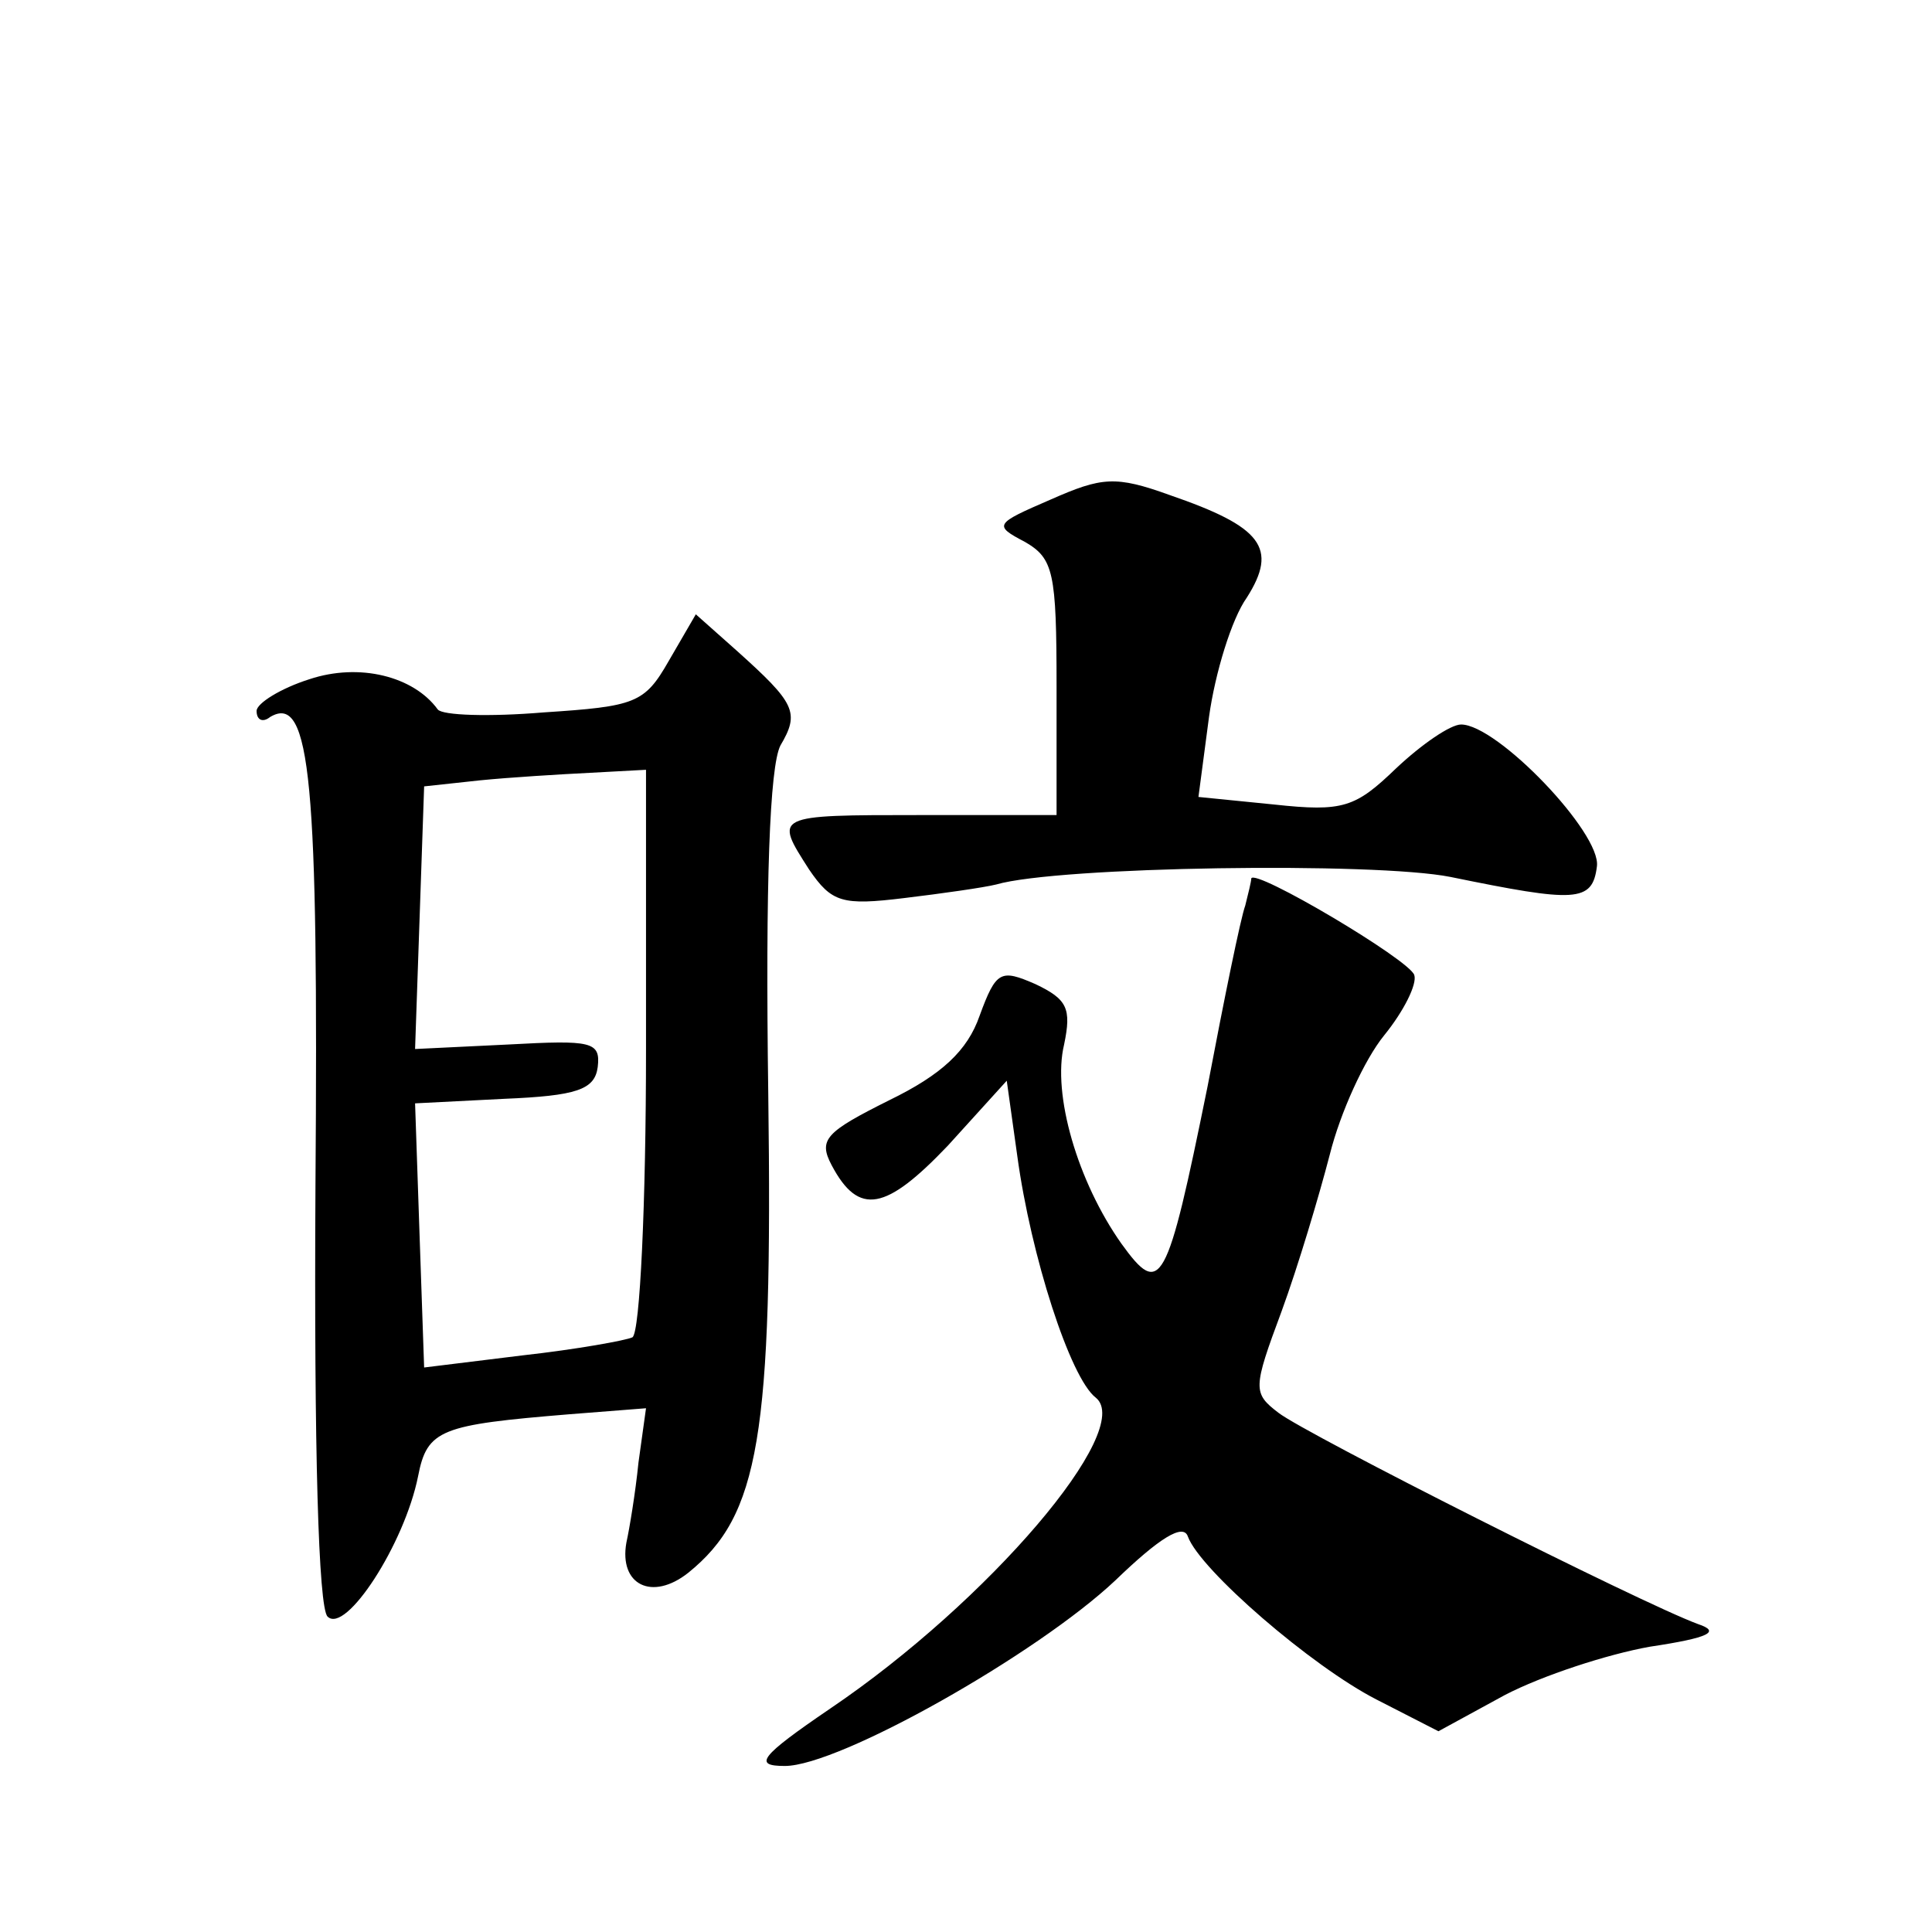 <?xml version="1.0" standalone="no"?>
<!DOCTYPE svg PUBLIC "-//W3C//DTD SVG 20010904//EN"
 "http://www.w3.org/TR/2001/REC-SVG-20010904/DTD/svg10.dtd">
<svg version="1.0" xmlns="http://www.w3.org/2000/svg"
 width="128pt" height="128pt" viewBox="0 0 128 128"
 preserveAspectRatio="xMidYMid meet">
<g transform="translate(0,128) scale(0.1,-0.1)"
fill="#0" stroke="none">
<path d="M696 949 c-37 -16 -38 -17 -17 -28 19 -11 21 -20 21 -96 l0 -85 -90 0
c-98 0 -97 0 -74 -36 15 -22 22 -24 63 -19 25 3 53 7 61 9 41 12 251 15 301 5 83
-17 94 -17 97 7 3 22 -66 94 -90 94 -7 0 -26 -13 -43 -29 -27 -26 -35 -29 -81 -24
l-50 5 7 53 c4 29 15 65 25 79 21 33 10 47 -51 68 -36 13 -45 12 -79 -3z M443 842
c-16 -28 -22 -30 -83 -34 -36 -3 -67 -2 -70 2 -16 22 -52 31 -85 20 -19 -6 -35
-16 -35 -21 0 -6 4 -8 9 -4 27 16 32 -43 30 -311 -1 -175 2 -279 8 -285 12 -12
51 48 60 93 6 31 15 34 100 41 l51 4 -5 -36 c-2 -20 -6 -44 -8 -53 -5 -28 17 -39
41 -20 47 38 56 90 53 317 -2 141 1 217 8 231 13 22 10 28 -29 63 l-27 24 -18 -31z
m-15 -257 c0 -102 -4 -188 -9 -191 -4 -2 -37 -8 -73 -12 l-65 -8 -3 87 -3 88 59
3 c48 2 60 6 62 21 2 17 -4 18 -59 15 l-62 -3 3 87 3 87 37 4 c20 2 53 4 73 5 l37
2 0 -185z M829 698 c0 -2 -2 -10 -4 -18 -3 -8 -14 -62 -25 -120 -27 -133 -31 -140
-57 -104 -29 41 -46 99 -38 132 5 24 2 30 -19 40 -23 10 -26 9 -37 -21 -8 -23 -25
-39 -60 -56 -42 -21 -47 -26 -38 -43 18 -34 36 -30 77 13 l39 43 7 -50 c9 -66 35
-147 52 -160 26 -21 -71 -135 -176 -206 -47 -32 -51 -38 -30 -38 36 0 167 74 219
123 29 28 45 38 48 29 8 -22 82 -86 125 -108 l41 -21 44 24 c25 13 68 27 96 32
40 6 47 10 32 15 -38 14 -260 126 -278 140 -17 13 -17 16 2 67 11 30 25 77 32 104
7 28 23 63 36 79 13 16 22 34 20 40 -3 10 -106 71 -108 64z"/>
</g>
</svg>
